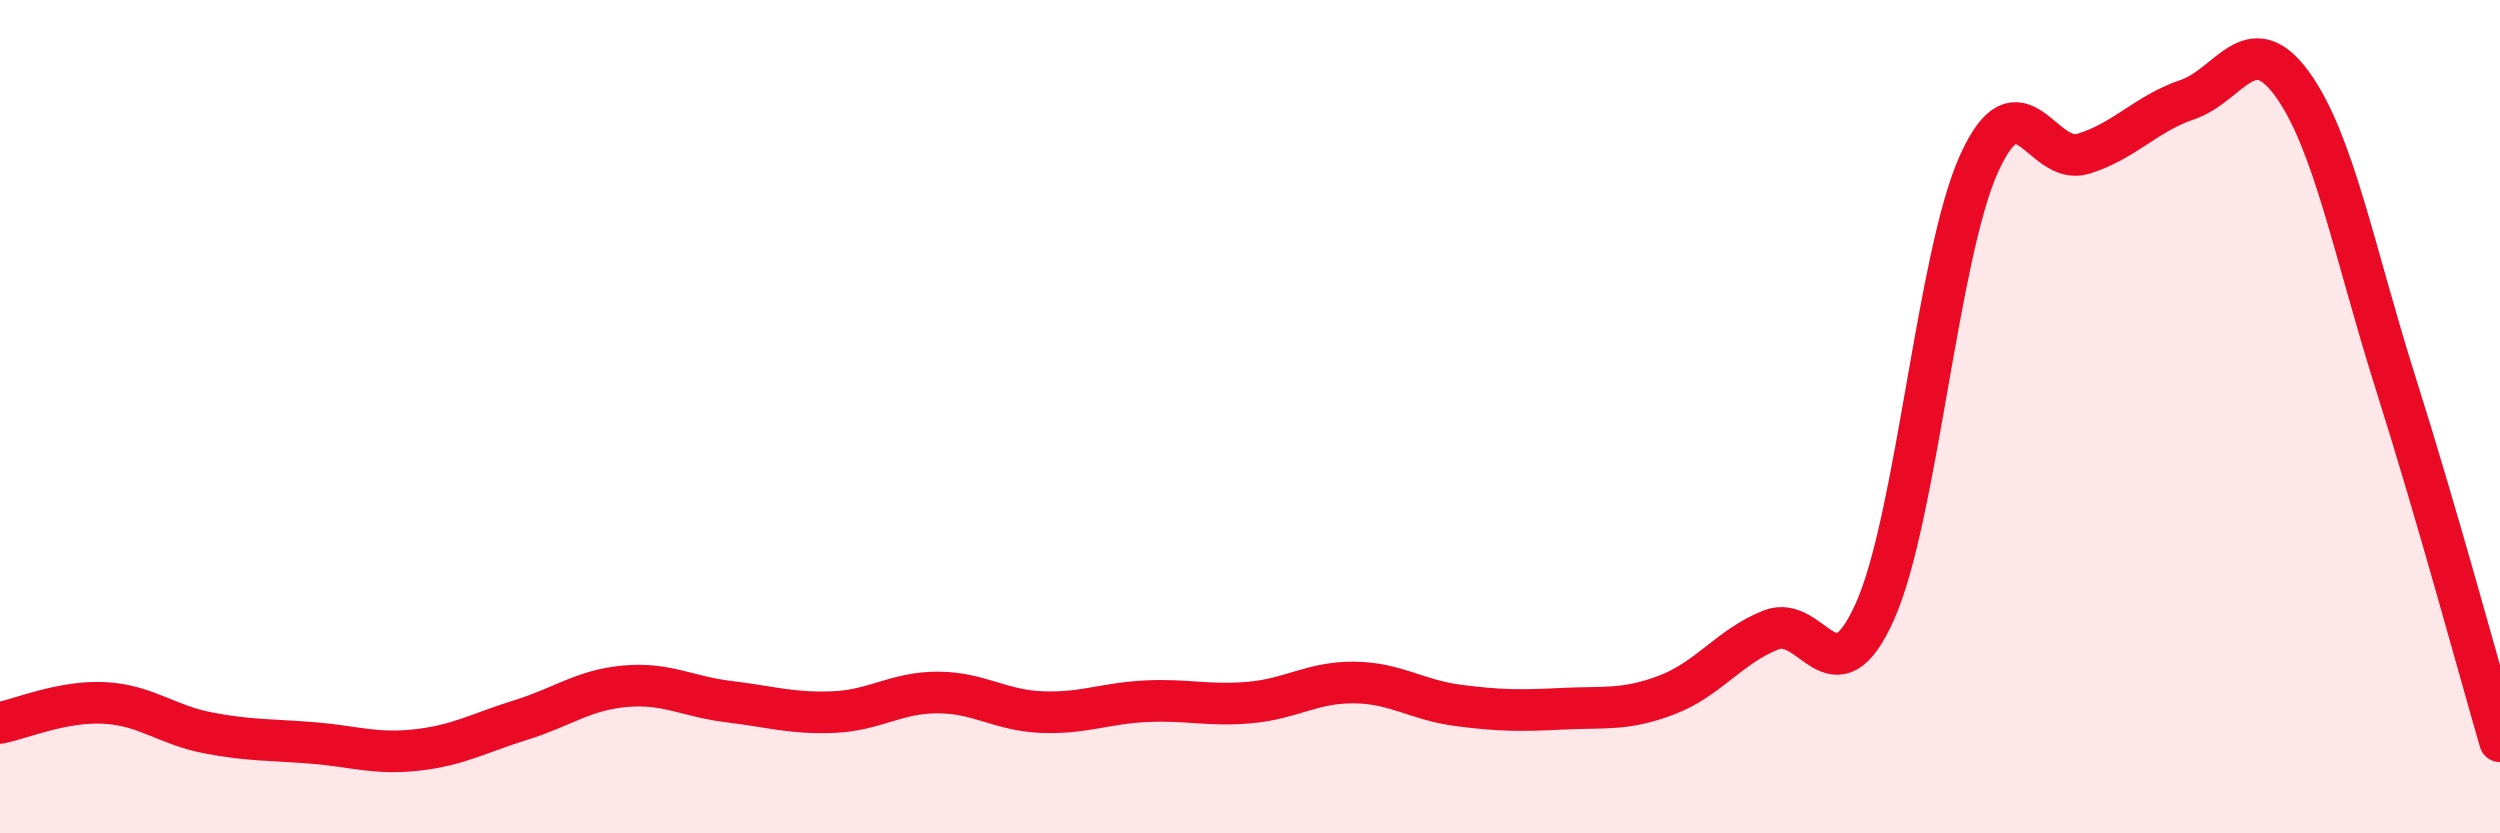 
    <svg width="60" height="20" viewBox="0 0 60 20" xmlns="http://www.w3.org/2000/svg">
      <path
        d="M 0,17.35 C 0.5,17.25 1.5,16.82 2.5,16.87 C 3.5,16.92 4,17.4 5,17.59 C 6,17.78 6.5,17.75 7.5,17.83 C 8.5,17.91 9,18.11 10,18 C 11,17.89 11.5,17.59 12.5,17.28 C 13.5,16.97 14,16.56 15,16.47 C 16,16.38 16.5,16.72 17.5,16.84 C 18.5,16.96 19,17.13 20,17.09 C 21,17.05 21.5,16.62 22.5,16.62 C 23.5,16.62 24,17.05 25,17.09 C 26,17.13 26.5,16.88 27.5,16.83 C 28.5,16.78 29,16.95 30,16.86 C 31,16.77 31.5,16.37 32.5,16.38 C 33.5,16.39 34,16.8 35,16.93 C 36,17.06 36.5,17.06 37.5,17.01 C 38.5,16.96 39,17.06 40,16.68 C 41,16.3 41.5,15.52 42.5,15.12 C 43.5,14.72 44,16.91 45,14.67 C 46,12.43 46.5,6.12 47.5,3.92 C 48.5,1.72 49,4 50,3.69 C 51,3.38 51.5,2.73 52.5,2.39 C 53.5,2.05 54,0.64 55,2 C 56,3.36 56.5,6.05 57.5,9.21 C 58.5,12.37 59.5,16.07 60,17.79L60 20L0 20Z"
        fill="#EB0A25"
        opacity="0.1"
        stroke-linecap="round"
        stroke-linejoin="round"
      />
      <path
        d="M 0,17.35 C 0.5,17.25 1.5,16.82 2.5,16.87 C 3.5,16.92 4,17.4 5,17.59 C 6,17.78 6.5,17.75 7.5,17.83 C 8.5,17.91 9,18.11 10,18 C 11,17.89 11.5,17.59 12.5,17.28 C 13.5,16.97 14,16.56 15,16.47 C 16,16.38 16.5,16.72 17.5,16.84 C 18.5,16.96 19,17.13 20,17.09 C 21,17.05 21.5,16.62 22.5,16.62 C 23.5,16.62 24,17.05 25,17.09 C 26,17.13 26.5,16.88 27.5,16.83 C 28.5,16.78 29,16.95 30,16.86 C 31,16.77 31.5,16.37 32.5,16.38 C 33.5,16.39 34,16.8 35,16.93 C 36,17.06 36.5,17.06 37.5,17.01 C 38.5,16.96 39,17.06 40,16.68 C 41,16.3 41.5,15.52 42.5,15.12 C 43.5,14.72 44,16.91 45,14.67 C 46,12.43 46.5,6.12 47.5,3.92 C 48.5,1.72 49,4 50,3.69 C 51,3.38 51.5,2.73 52.5,2.39 C 53.5,2.05 54,0.64 55,2 C 56,3.36 56.5,6.05 57.5,9.21 C 58.5,12.37 59.5,16.07 60,17.79"
        stroke="#EB0A25"
        stroke-width="1"
        fill="none"
        stroke-linecap="round"
        stroke-linejoin="round"
      />
    </svg>
  